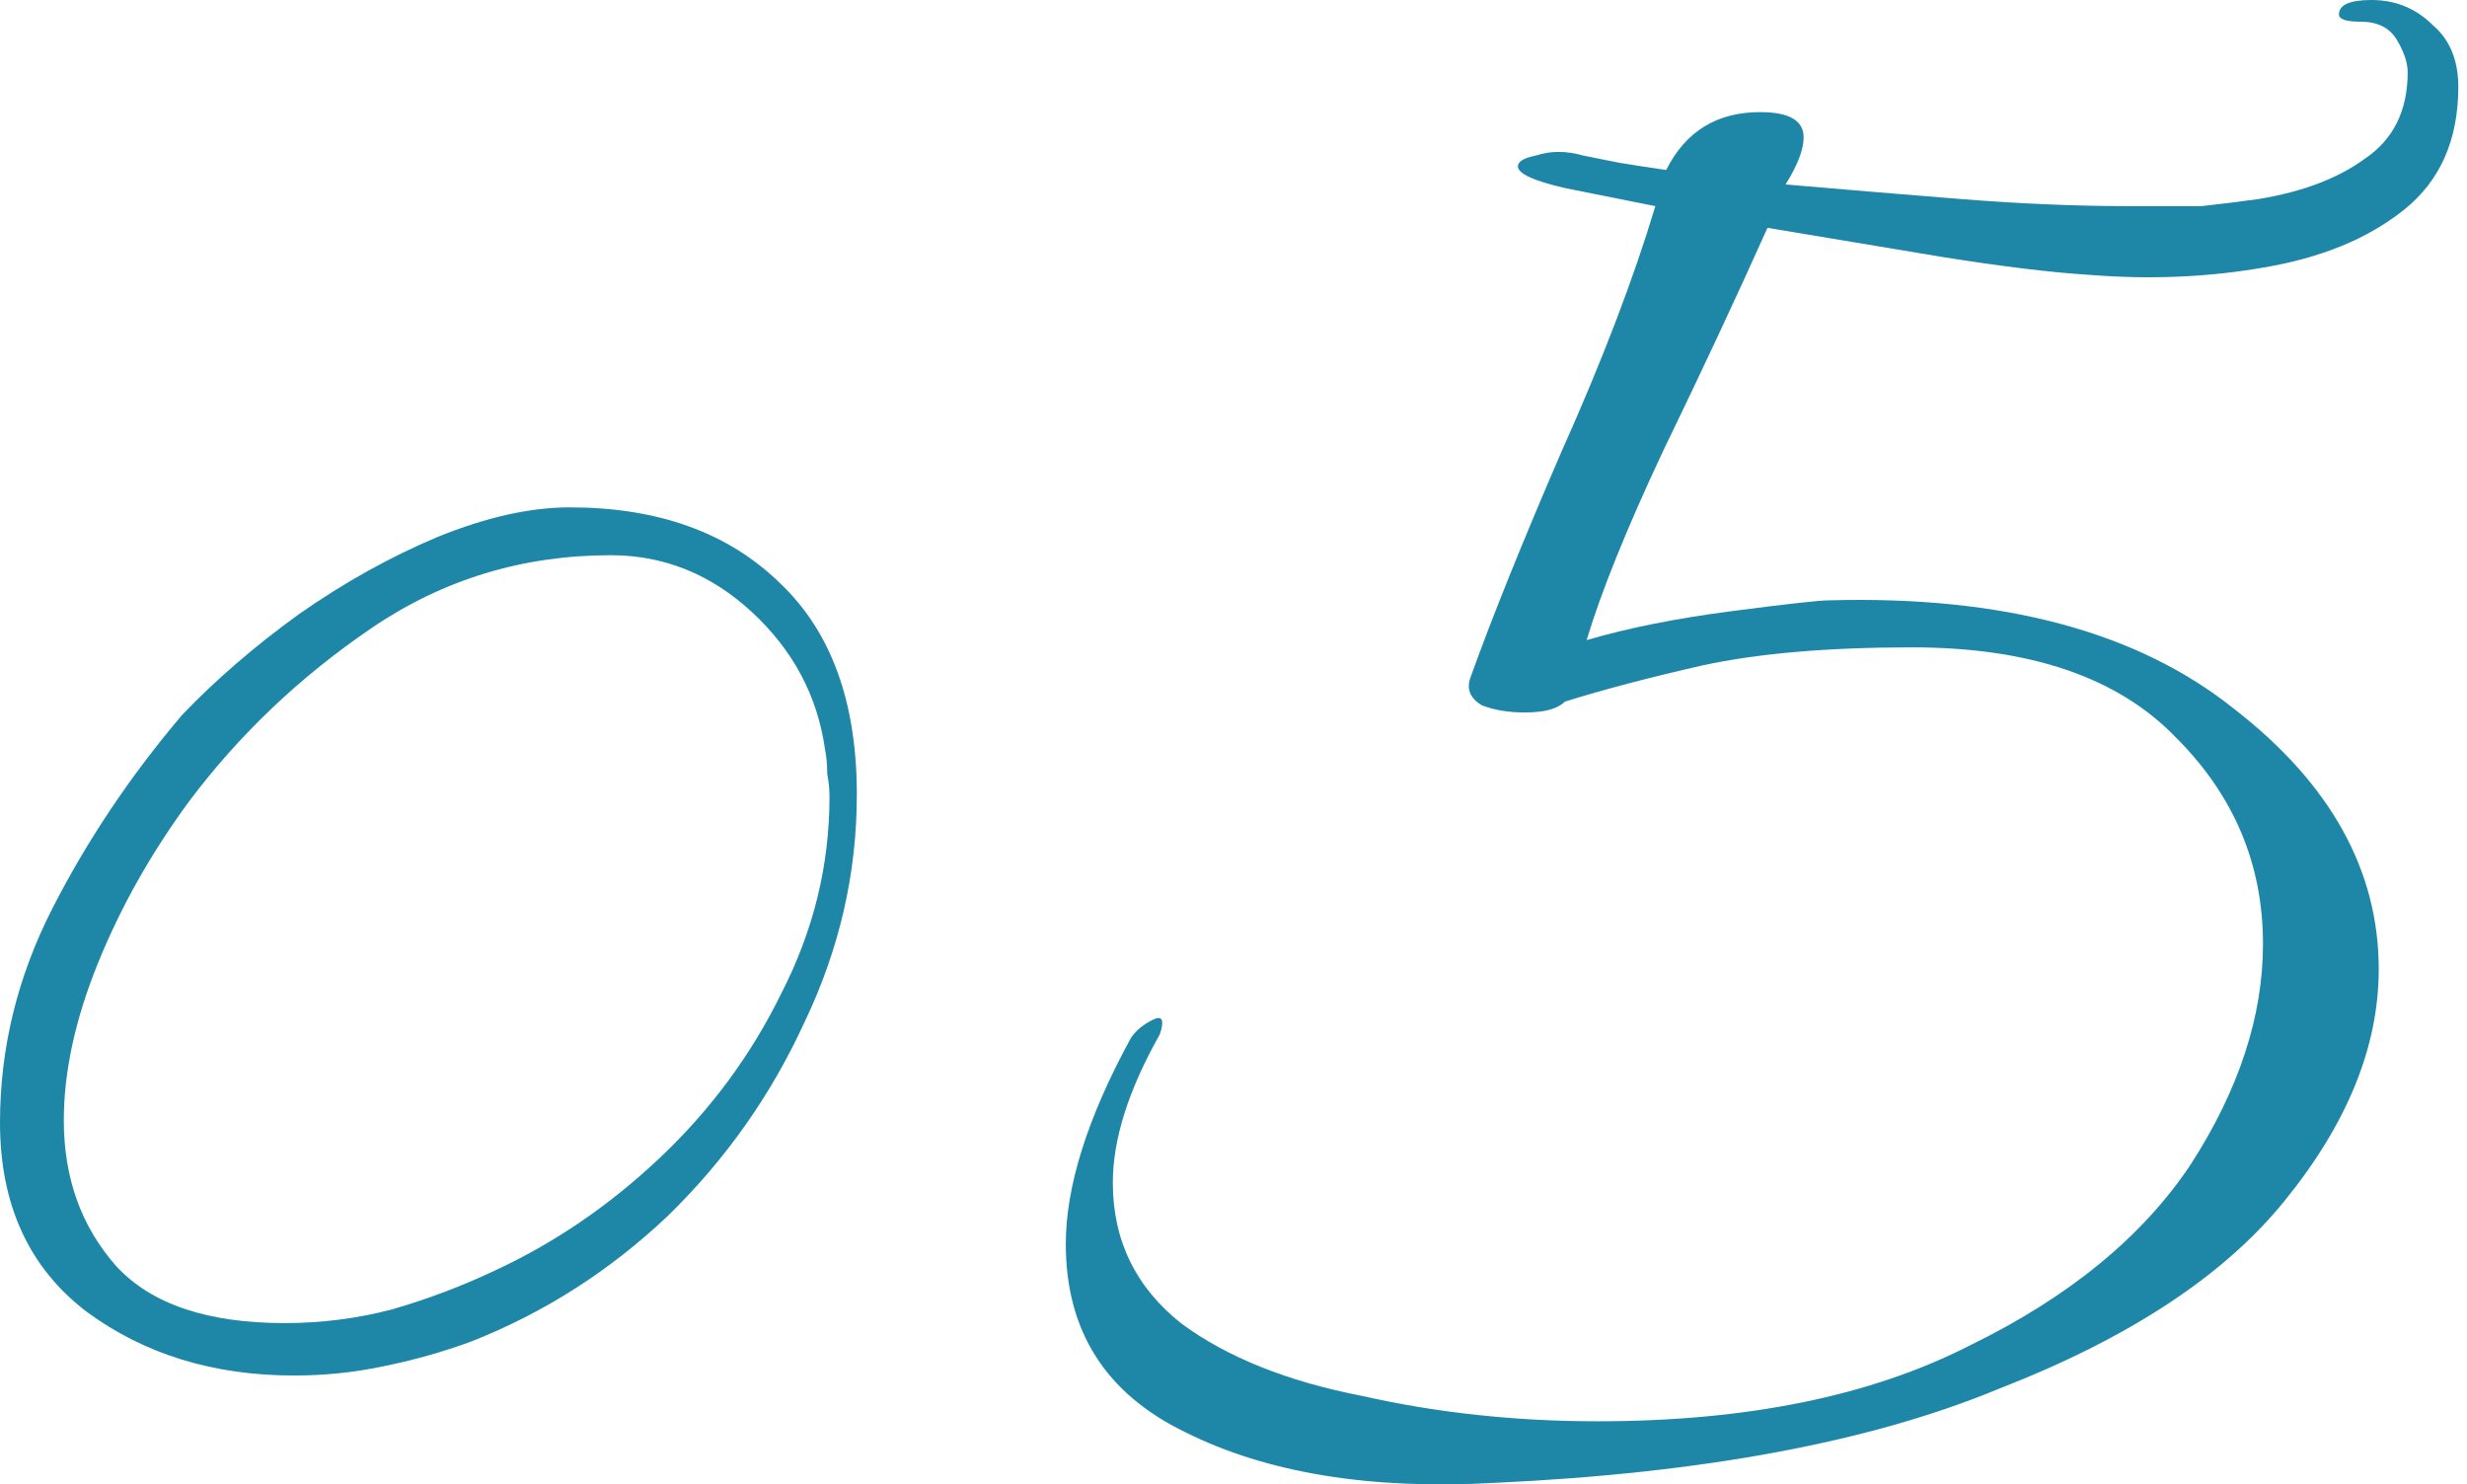 <svg width="118" height="71" viewBox="0 0 118 71" fill="none" xmlns="http://www.w3.org/2000/svg">
<path d="M71.566 70.93C65.569 71.276 60.609 70.469 56.688 68.508C52.882 66.663 50.979 63.664 50.979 59.512C50.979 56.744 52.017 53.457 54.093 49.651C54.324 49.305 54.67 49.017 55.131 48.786C55.592 48.555 55.708 48.786 55.477 49.478C53.978 52.131 53.228 54.495 53.228 56.571C53.228 59.339 54.324 61.588 56.515 63.318C58.706 64.933 61.59 66.086 65.165 66.778C68.74 67.585 72.489 67.989 76.41 67.989C83.561 67.989 89.5 66.778 94.229 64.356C98.958 62.049 102.475 59.166 104.782 55.706C107.089 52.131 108.242 48.613 108.242 45.153C108.242 41.347 106.858 38.06 104.09 35.292C101.322 32.409 97.112 30.967 91.461 30.967C87.424 30.967 84.08 31.255 81.427 31.832C78.89 32.409 76.698 32.985 74.853 33.562C74.507 33.908 73.873 34.081 72.95 34.081C72.143 34.081 71.451 33.966 70.874 33.735C70.297 33.389 70.124 32.928 70.355 32.351C71.393 29.468 72.835 25.892 74.68 21.625C76.641 17.242 78.14 13.321 79.178 9.861L74.853 8.996C73.354 8.65 72.604 8.304 72.604 7.958C72.604 7.727 72.892 7.554 73.469 7.439C74.161 7.208 74.911 7.208 75.718 7.439C76.295 7.554 76.871 7.67 77.448 7.785C78.14 7.9 78.89 8.016 79.697 8.131C80.62 6.286 82.119 5.363 84.195 5.363C85.579 5.363 86.271 5.767 86.271 6.574C86.271 7.151 85.983 7.9 85.406 8.823C88.059 9.054 90.827 9.284 93.71 9.515C96.593 9.746 99.304 9.861 101.841 9.861C103.11 9.861 104.263 9.861 105.301 9.861C106.339 9.746 107.262 9.63 108.069 9.515C110.145 9.169 111.817 8.535 113.086 7.612C114.47 6.689 115.162 5.305 115.162 3.46C115.162 2.999 114.989 2.48 114.643 1.903C114.297 1.326 113.72 1.038 112.913 1.038C112.221 1.038 111.875 0.923 111.875 0.692C111.875 0.231 112.394 -3.05176e-05 113.432 -3.05176e-05C114.585 -3.05176e-05 115.566 0.404 116.373 1.211C117.18 1.903 117.584 2.883 117.584 4.152C117.584 6.689 116.719 8.65 114.989 10.034C113.259 11.418 111.01 12.341 108.242 12.802C105.589 13.263 102.821 13.379 99.938 13.148C98.093 13.033 95.728 12.744 92.845 12.283C90.077 11.822 87.309 11.36 84.541 10.899C83.042 14.244 81.369 17.819 79.524 21.625C77.794 25.316 76.583 28.314 75.891 30.621C77.852 30.044 80.158 29.583 82.811 29.237C85.464 28.891 87.021 28.718 87.482 28.718C95.786 28.487 102.245 30.217 106.858 33.908C111.471 37.483 113.778 41.635 113.778 46.364C113.778 50.055 112.279 53.745 109.28 57.436C106.397 61.011 101.841 64.01 95.613 66.432C89.5 68.969 81.485 70.469 71.566 70.93Z" fill="#1E87A7"/>
<path d="M14.061 65.799C10.21 65.799 6.903 64.782 4.142 62.747C1.381 60.64 0 57.624 0 53.7C0 50.139 0.836 46.724 2.507 43.454C4.178 40.184 6.249 37.096 8.72 34.189C10.319 32.518 12.172 30.919 14.279 29.393C16.459 27.867 18.675 26.632 20.928 25.687C23.253 24.742 25.361 24.27 27.25 24.27C31.465 24.27 34.807 25.469 37.278 27.867C39.749 30.192 40.984 33.571 40.984 38.004C40.984 41.783 40.148 45.416 38.477 48.904C36.878 52.392 34.698 55.48 31.937 58.169C29.176 60.785 26.051 62.783 22.563 64.164C21.182 64.673 19.765 65.072 18.312 65.363C16.931 65.654 15.514 65.799 14.061 65.799ZM13.625 63.292C15.369 63.292 17.077 63.074 18.748 62.638C20.492 62.129 22.127 61.512 23.653 60.785C26.487 59.477 29.103 57.697 31.501 55.444C33.972 53.119 35.934 50.466 37.387 47.487C38.913 44.508 39.676 41.383 39.676 38.113C39.676 37.75 39.64 37.386 39.567 37.023C39.567 36.587 39.531 36.187 39.458 35.824C39.095 33.281 37.932 31.101 35.97 29.284C34.008 27.467 31.755 26.559 29.212 26.559C24.997 26.559 21.182 27.722 17.767 30.047C14.352 32.372 11.445 35.134 9.047 38.331C7.23 40.802 5.777 43.381 4.687 46.07C3.597 48.759 3.052 51.266 3.052 53.591C3.052 56.352 3.888 58.678 5.559 60.567C7.23 62.384 9.919 63.292 13.625 63.292Z" fill="#1E87A7"/>
</svg>

